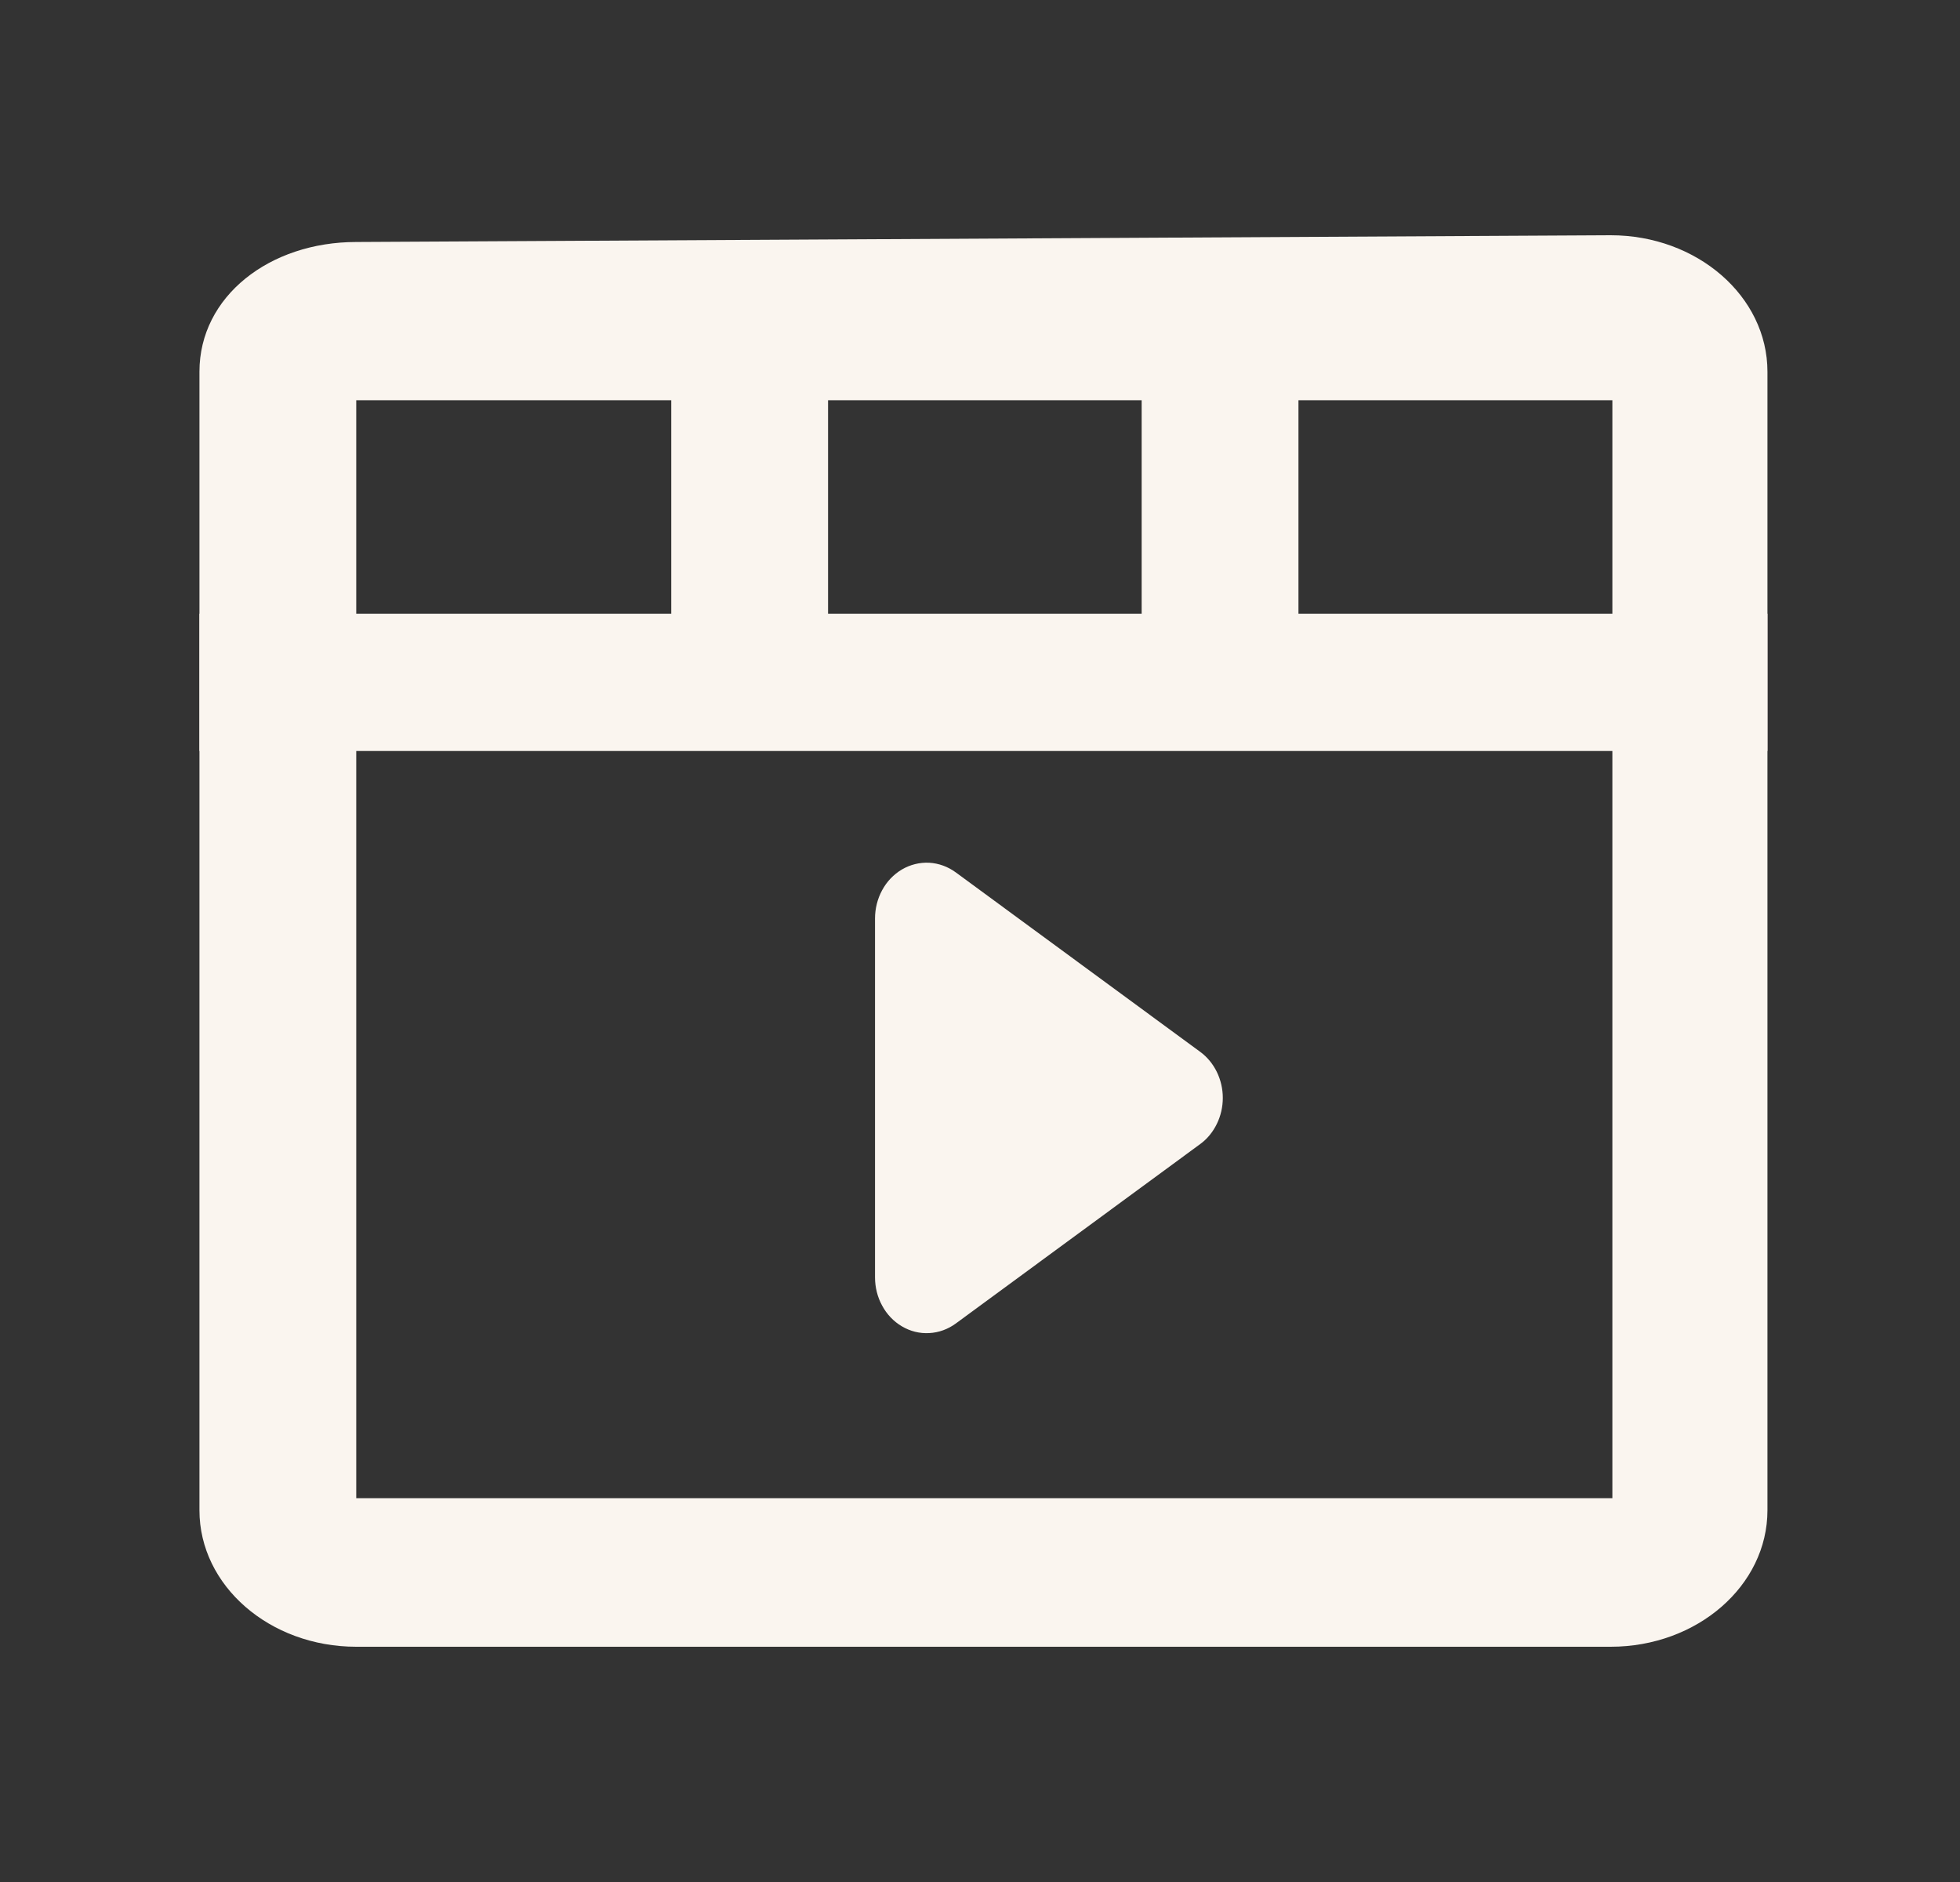 <svg width="25" height="24" viewBox="0 0 25 24" fill="none" xmlns="http://www.w3.org/2000/svg">
<rect x="0" y="0" width="25" height="24" fill="#333333" stroke="none"/>
<path fill-rule="evenodd" clip-rule="evenodd" d="M22.544 4.74C22.544 3.779 21.648 3 20.544 3L4.544 3.086C3.439 3.086 2.544 3.779 2.544 4.74V19.26C2.544 20.221 3.439 21 4.544 21H20.544C21.648 21 22.544 20.221 22.544 19.26V4.74ZM4.544 19.105V5.104H20.566V19.105H4.544Z" fill="#FAF5EF"/>
<path d="M8.562 5.095H10.562V8.098H8.562V5.095Z" fill="#FAF5EF"/>
<path d="M14.562 5.095H16.562V8.098H14.562V5.095Z" fill="#FAF5EF"/>
<path fill-rule="evenodd" clip-rule="evenodd" d="M15.521 13.67C15.471 13.568 15.399 13.479 15.308 13.413L12.191 11.125C12.091 11.052 11.974 11.009 11.852 11.002C11.73 10.996 11.61 11.026 11.504 11.088C11.398 11.151 11.311 11.242 11.252 11.352C11.192 11.462 11.161 11.587 11.161 11.713V16.29C11.161 16.416 11.192 16.541 11.252 16.65C11.311 16.76 11.398 16.852 11.504 16.914C11.61 16.977 11.73 17.007 11.852 17C11.974 16.994 12.091 16.951 12.191 16.878L15.308 14.59C15.399 14.524 15.471 14.435 15.521 14.332C15.571 14.23 15.597 14.116 15.597 14.001C15.597 13.886 15.571 13.773 15.521 13.67Z" fill="#FAF5EF"/>
<rect x="2.544" y="7.827" width="20" height="1.75" fill="#FAF5EF"/>
</svg>
